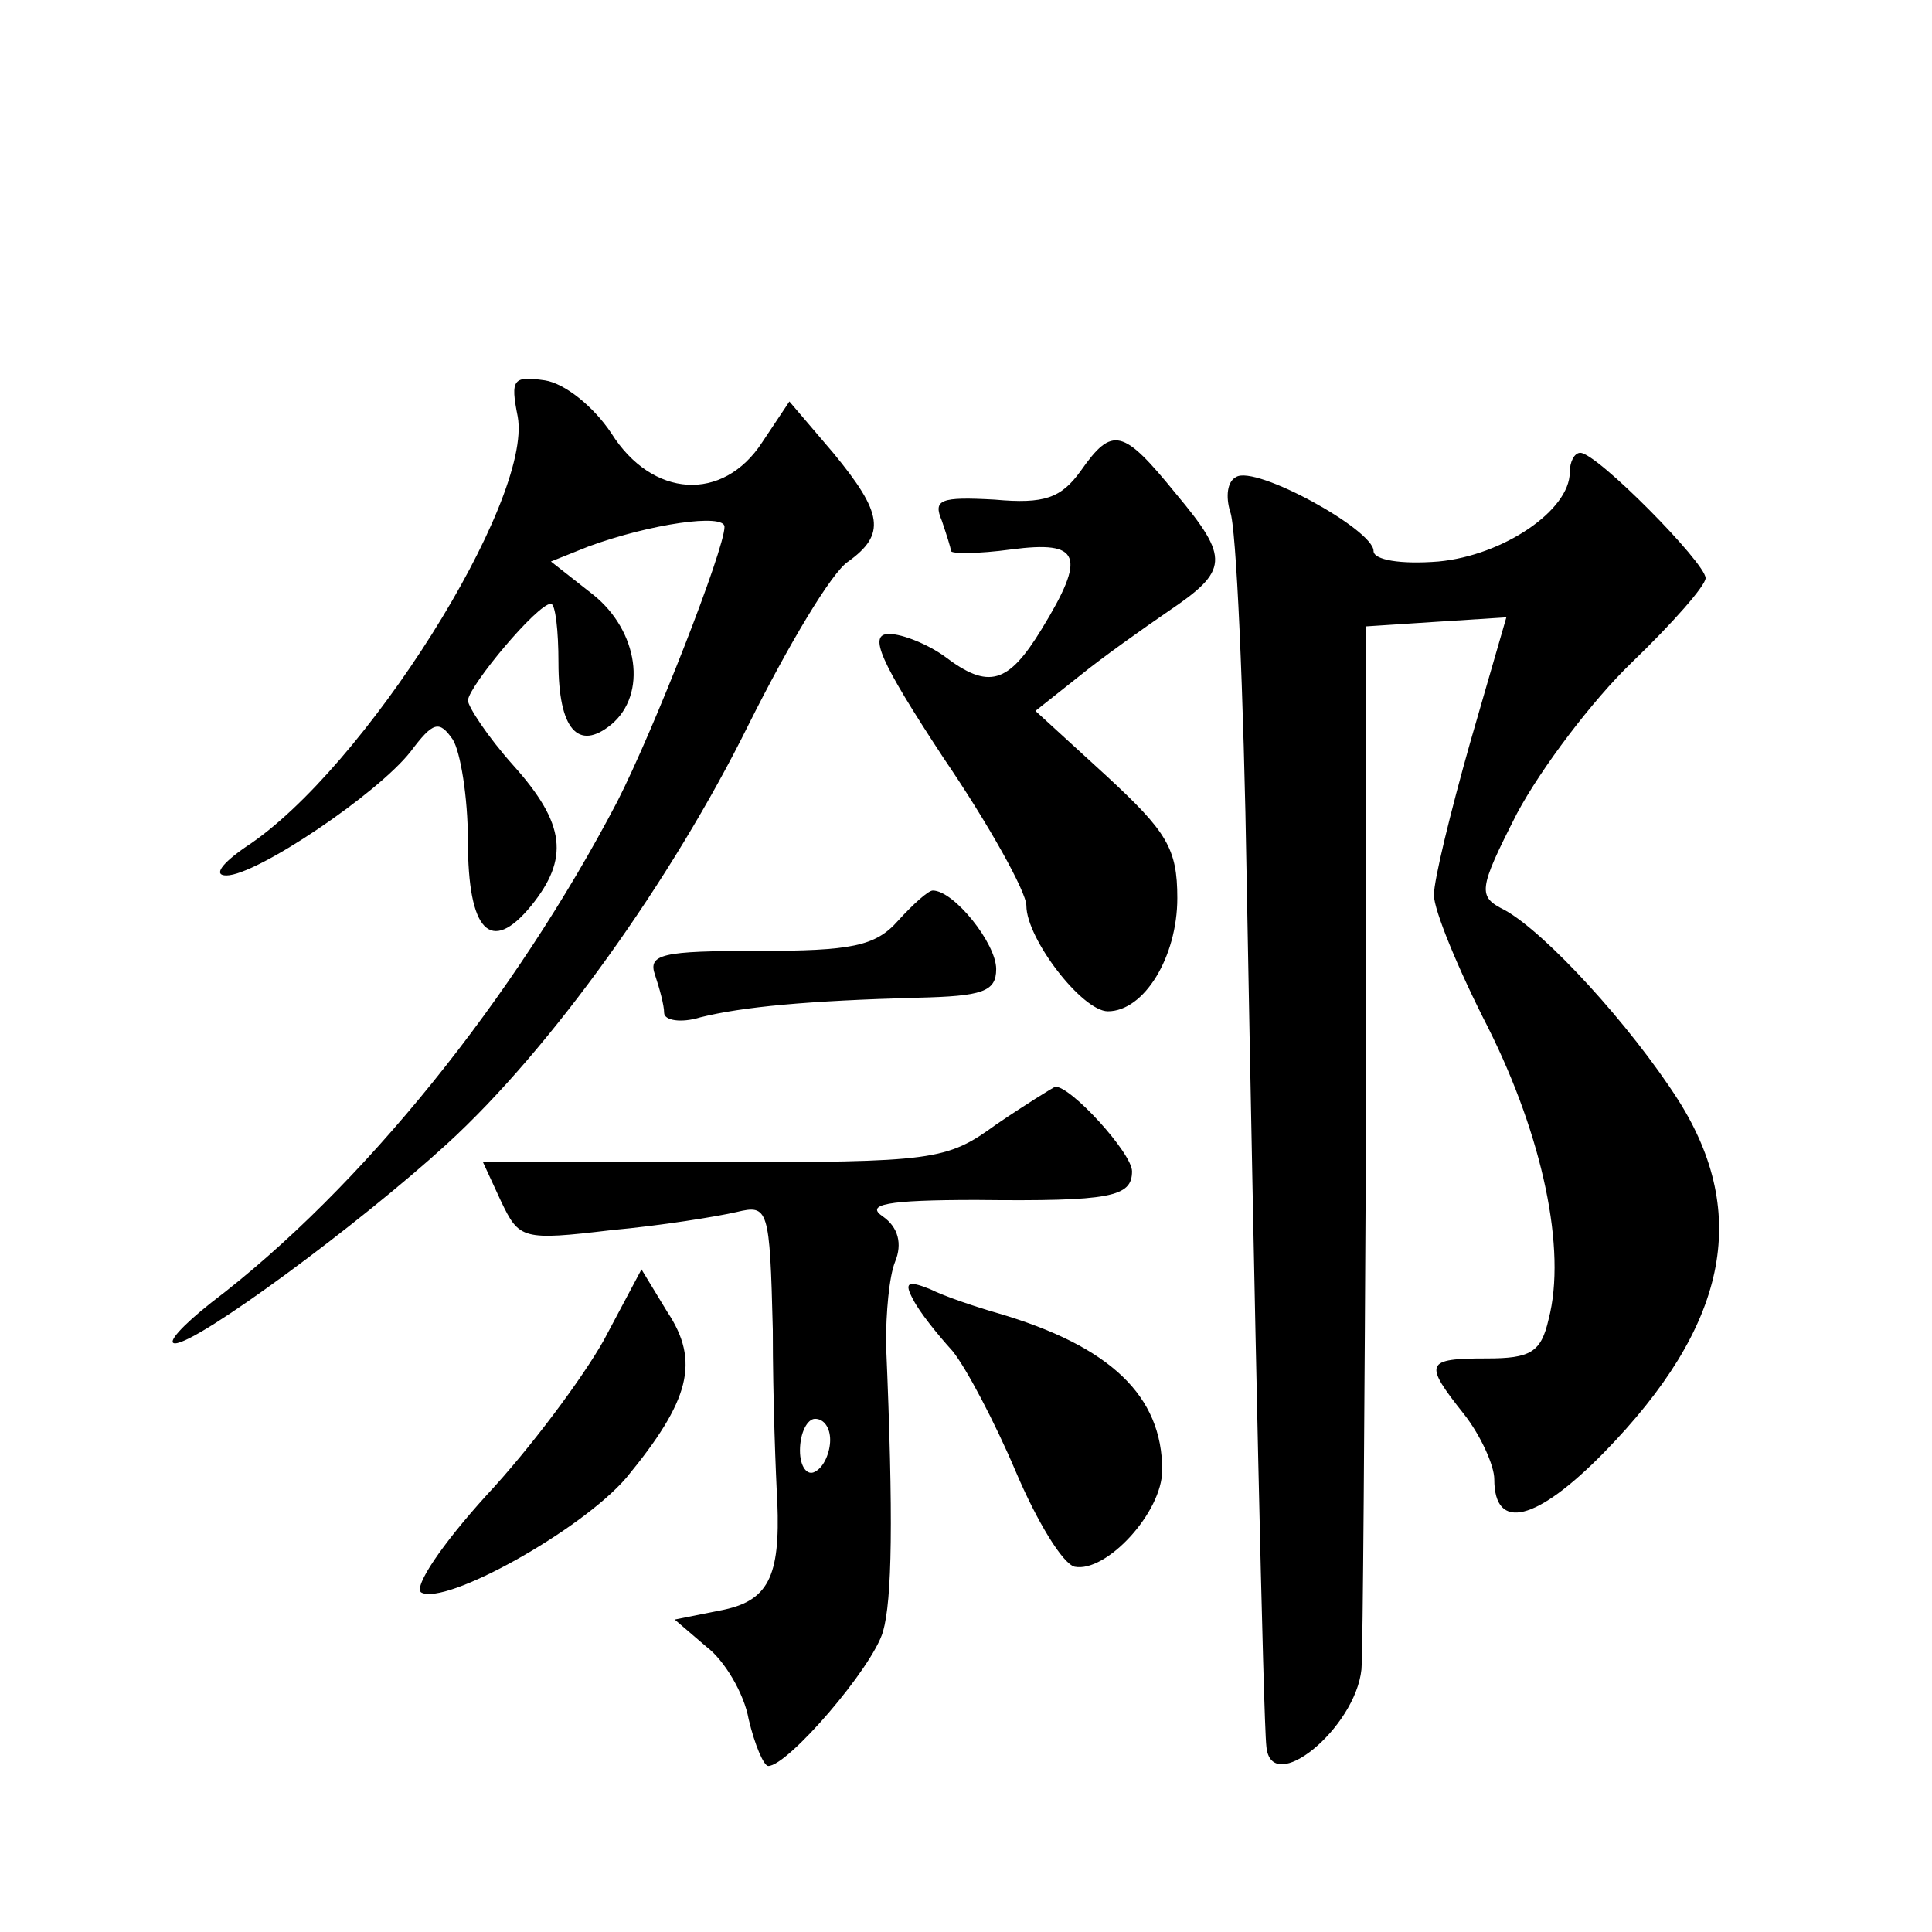 <?xml version="1.0" standalone="no"?>
<!DOCTYPE svg PUBLIC "-//W3C//DTD SVG 20010904//EN"
 "http://www.w3.org/TR/2001/REC-SVG-20010904/DTD/svg10.dtd">
<svg version="1.0" xmlns="http://www.w3.org/2000/svg"
 width="128pt" height="128pt" viewBox="0 0 128 128"
 preserveAspectRatio="xMidYMid meet">
<g transform="translate(0,128) scale(0.1,-0.1)"
fill="#0" stroke="none">
<path d="M343 1004 c10 -56 -102 -234 -180 -285 -16 -11 -22 -19 -13 -19 20 0 100
54 122 82 15 20 19 21 28 8 5 -8 10 -38 10 -67 0 -60 15 -76 42 -43 25 31 23 54
-12 93 -17 19 -30 39 -30 43 1 10 46 64 55 64 3 0 5 -18 5 -39 0 -44 13 -59 35
-41 24 20 18 62 -12 86 l-28 22 25 10 c41 15 90 22 90 13 0 -15 -47 -135 -71 -182
-68 -130 -169 -256 -269 -332 -19 -15 -30 -27 -24 -27 15 0 122 79 180 132 69 63
149 175 200 278 26 52 55 101 66 108 25 18 23 32 -10 72 l-29 34 -18 -27 c-26 -40
-73 -37 -100 6 -12 18 -31 33 -44 35 -21 3 -23 1 -18 -24z M716 968 c-13 -18 -24
-22 -57 -19 -36 2 -41 0 -35 -14 3 -9 6 -18 6 -20 0 -2 18 -2 40 1 46 6 50 -4 20
-53 -22 -36 -35 -40 -64 -18 -11 8 -28 15 -37 15 -14 0 -6 -18 36 -82 30 -44 55
-89 55 -98 0 -22 37 -70 54 -70 24 0 46 36 46 75 0 33 -7 44 -47 81 l-47 43 29
23 c16 13 43 32 59 43 40 27 41 35 5 78 -35 43 -42 45 -63 15z M1040 967 c0 -25
-44 -55 -87 -59 -25 -2 -43 1 -43 7 0 14 -78 57 -91 49 -6 -3 -7 -13 -4 -23 4 -9
9 -119 11 -246 5 -275 11 -555 13 -572 3 -34 59 12 63 51 1 12 2 172 3 356 l0 335
46 3 47 3 -24 -83 c-13 -46 -24 -91 -24 -101 0 -10 16 -49 36 -88 36 -72 52 -147
40 -193 -5 -22 -12 -26 -41 -26 -41 0 -42 -3 -15 -37 11 -14 20 -34 20 -43 0 -35
28 -28 73 18 81 83 97 157 49 233 -32 50 -88 111 -115 126 -18 9 -18 13 8 64 16
30 50 75 76 100 27 26 49 51 49 56 0 10 -72 83 -83 83 -4 0 -7 -6 -7 -13z M595
670 c-15 -17 -31 -20 -93 -20 -63 0 -73 -2 -68 -16 3 -9 6 -20 6 -25 0 -5 11 -7
24 -3 28 7 71 11 144 13 43 1 52 4 52 19 0 17 -28 52 -42 52 -3 0 -13 -9 -23 -20z
M660 535 c-33 -24 -41 -25 -187 -25 l-153 0 12 -26 c12 -25 14 -26 73 -19 33 3
70 9 83 12 21 5 22 3 24 -78 0 -46 2 -97 3 -114 2 -50 -6 -66 -38 -72 l-30 -6 21
-18 c12 -9 25 -31 28 -48 4 -17 10 -31 13 -31 13 0 69 65 76 89 6 21 7 74 2 191
0 20 2 44 6 54 5 12 2 23 -8 30 -12 8 2 11 62 11 89 -1 103 2 103 19 0 12 -41 57
-51 56 -2 -1 -20 -12 -39 -25z m-110 -209 c0 -8 -4 -18 -10 -21 -5 -3 -10 3 -10
14 0 12 5 21 10 21 6 0 10 -6 10 -14z M400 392 c-14 -25 -49 -72 -78 -103 -29 -32
-48 -60 -43 -64 16 -9 106 41 136 76 42 51 49 77 27 110 l-17 28 -25 -47z M605
419 c4 -8 16 -23 26 -34 9 -11 28 -47 42 -80 14 -33 31 -61 39 -63 21 -4 58 36
58 64 0 49 -34 82 -109 104 -14 4 -35 11 -45 16 -15 6 -17 4 -11 -7z"/>
</g>
</svg>
